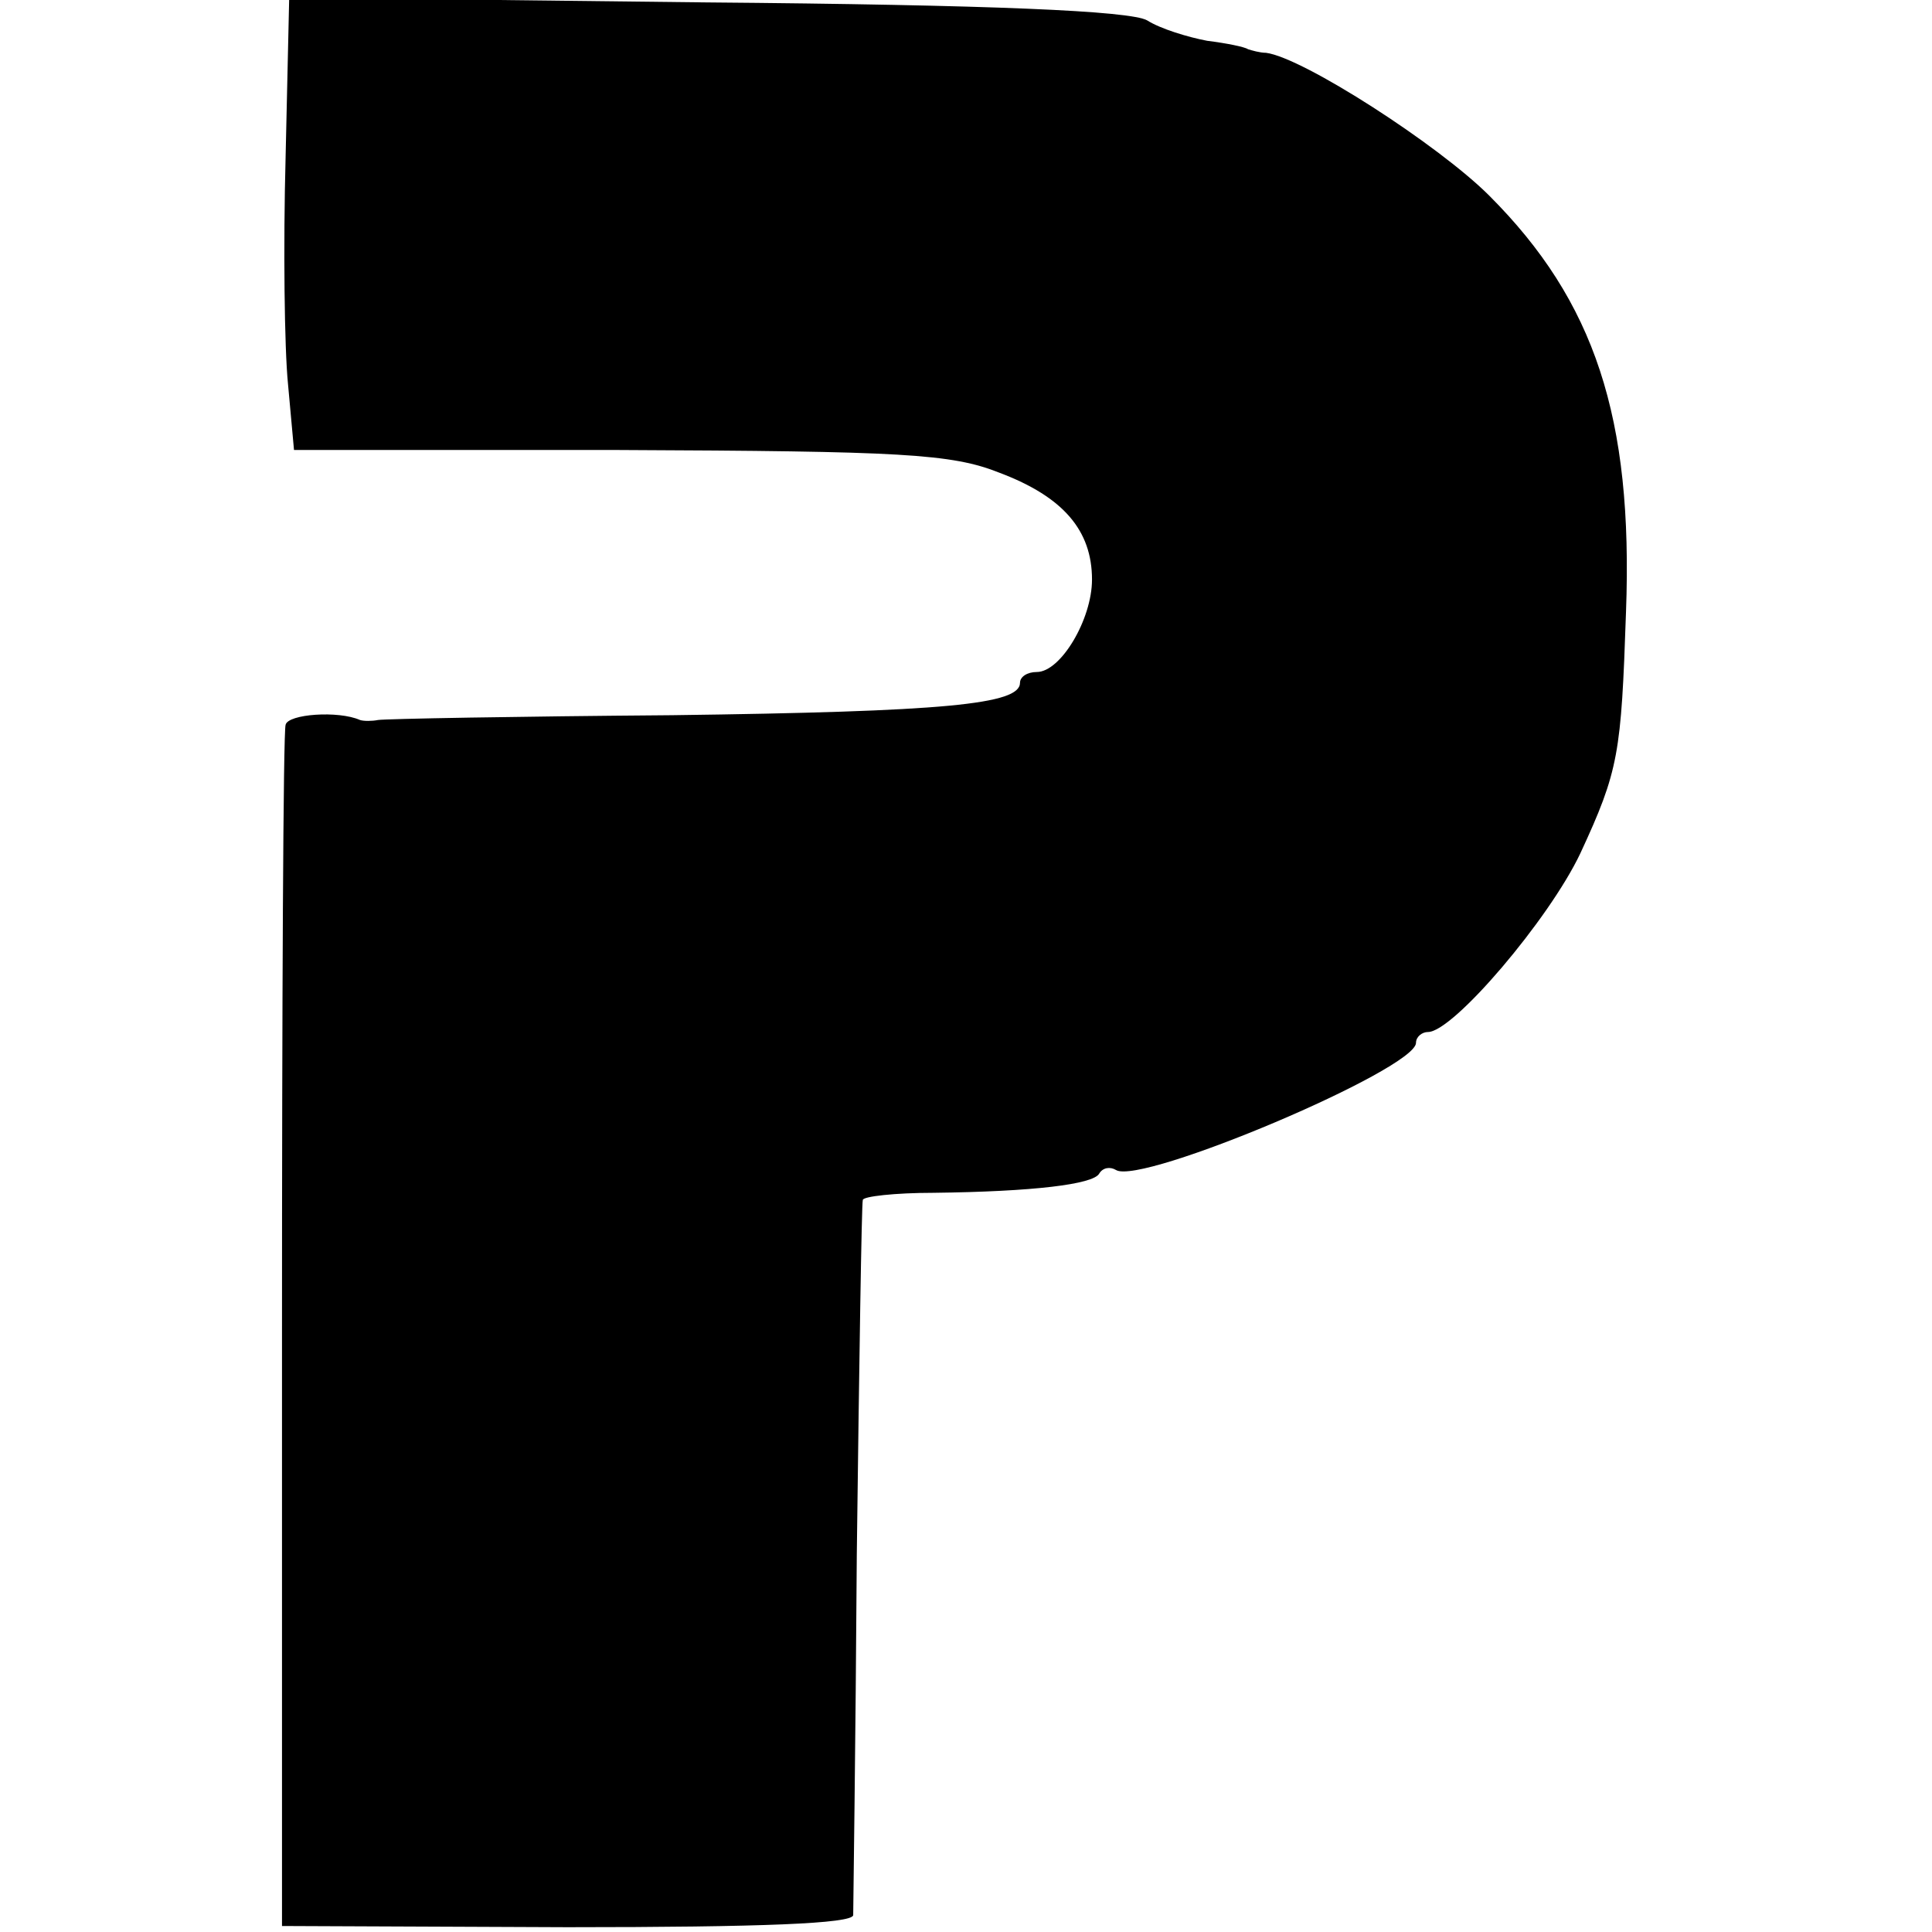 <svg version="1" xmlns="http://www.w3.org/2000/svg" width="214.667" height="214.667" viewBox="0 0 161 161"><path d="M23.8 13.1c-.2 7.4-.1 15.9.2 18.9l.5 5.5h27.1c23.5.1 27.7.3 31.7 1.9 5.3 2 7.7 4.8 7.7 8.9 0 3.3-2.6 7.7-4.6 7.7-.8 0-1.4.4-1.4.9 0 1.8-6.2 2.4-29 2.7-12.9.1-23.9.3-24.5.4-.5.1-1.2.1-1.5 0-1.8-.8-6-.5-6.2.4-.2.6-.3 23.4-.3 50.6v49.5l23.8.1c16.2 0 23.7-.3 23.8-1 0-.6.2-14.1.3-30.1.2-16 .4-29.2.5-29.5 0-.3 2.7-.6 5.9-.6 8.3-.1 13.3-.7 13.8-1.6.3-.5.9-.6 1.4-.3 2.1 1.3 25-8.4 25-10.6 0-.5.5-.9 1-.9 2.1 0 10.1-9.4 12.7-14.9 3.2-6.9 3.4-8.3 3.8-20.1.6-16.2-2.6-25.9-11.4-34.7-4.2-4.2-15.5-11.5-18.6-11.9-.5 0-1.2-.2-1.5-.3-.3-.2-1.8-.5-3.4-.7-1.6-.3-3.9-1-5-1.7C94.2.9 82.6.4 58.8.2L24.1-.2l-.3 13.3z"/></svg>